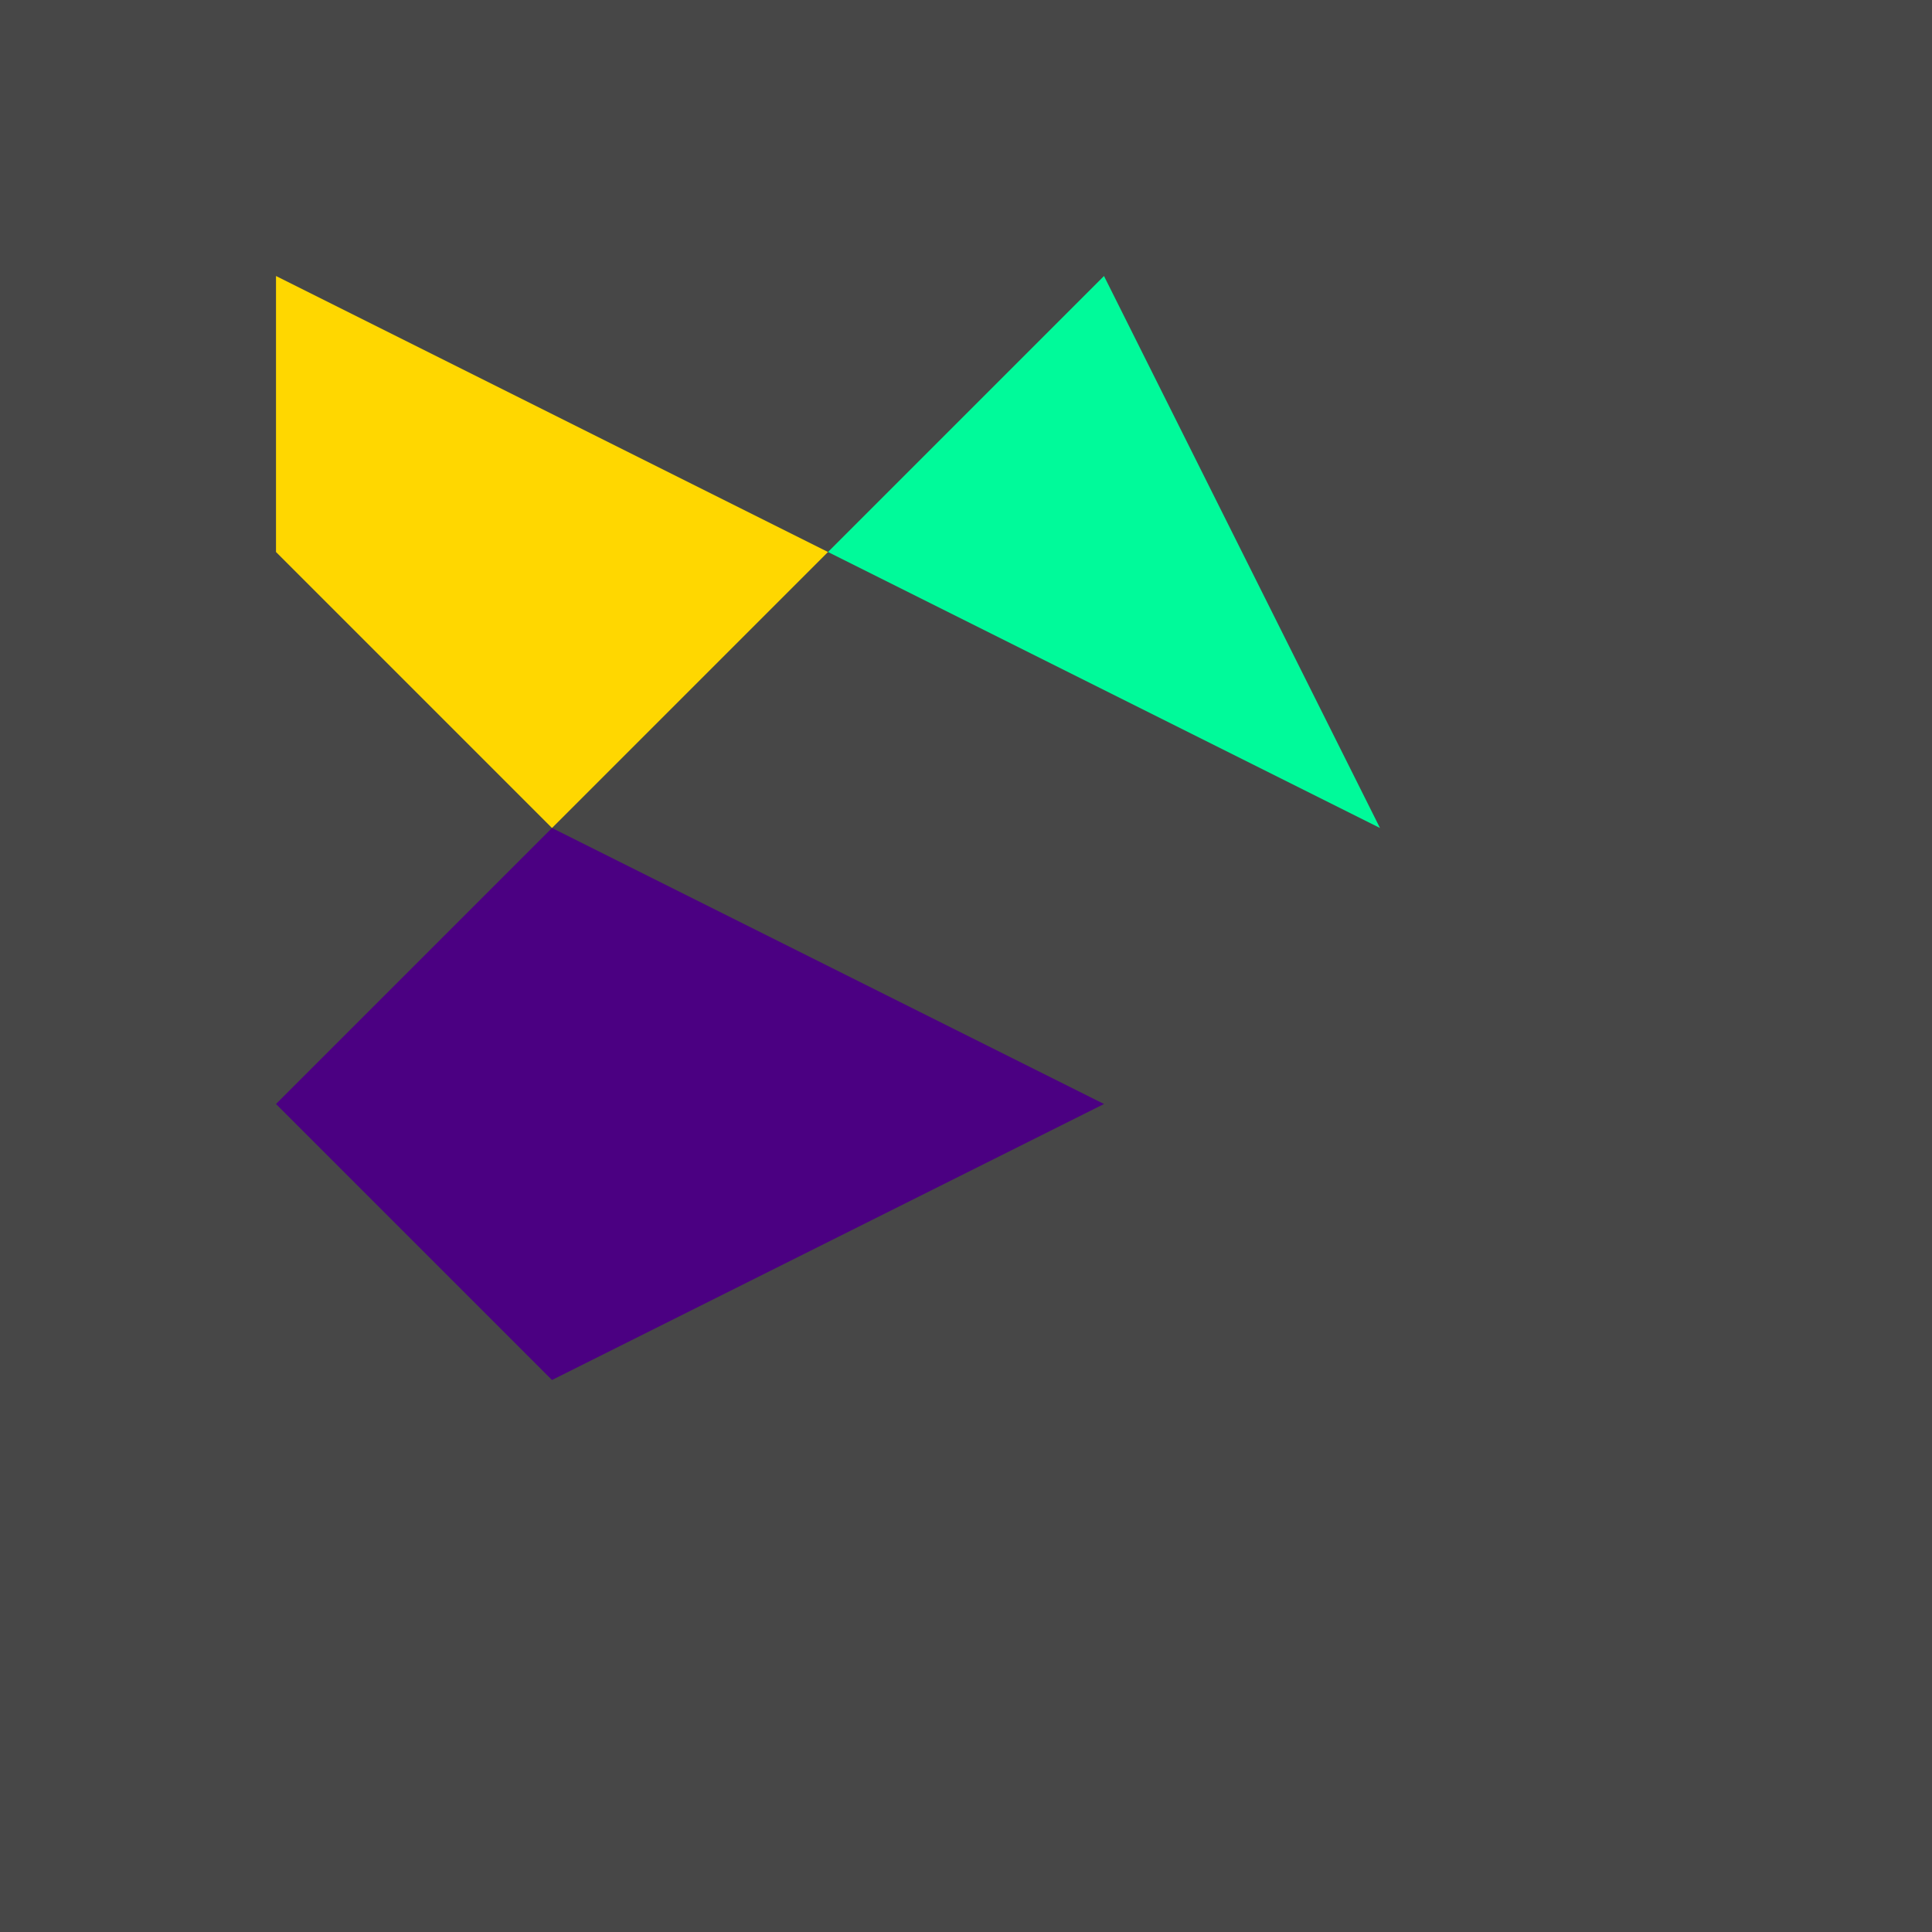 <svg width="700" height="700">  <rect x="0" y="0" width="100%" height="100%" fill="#474747" />  <path d="M100 100 L300 200 L400 100 L200 300 L100 200 Z" fill="#FFD700" />  <path d="M400 400 L200 500 L100 400 L200 300 Z" fill="#4B0082" />  <path d="M300 200 L500 300 L400 100 L300 200 Z" fill="#00FA9A" /></svg>